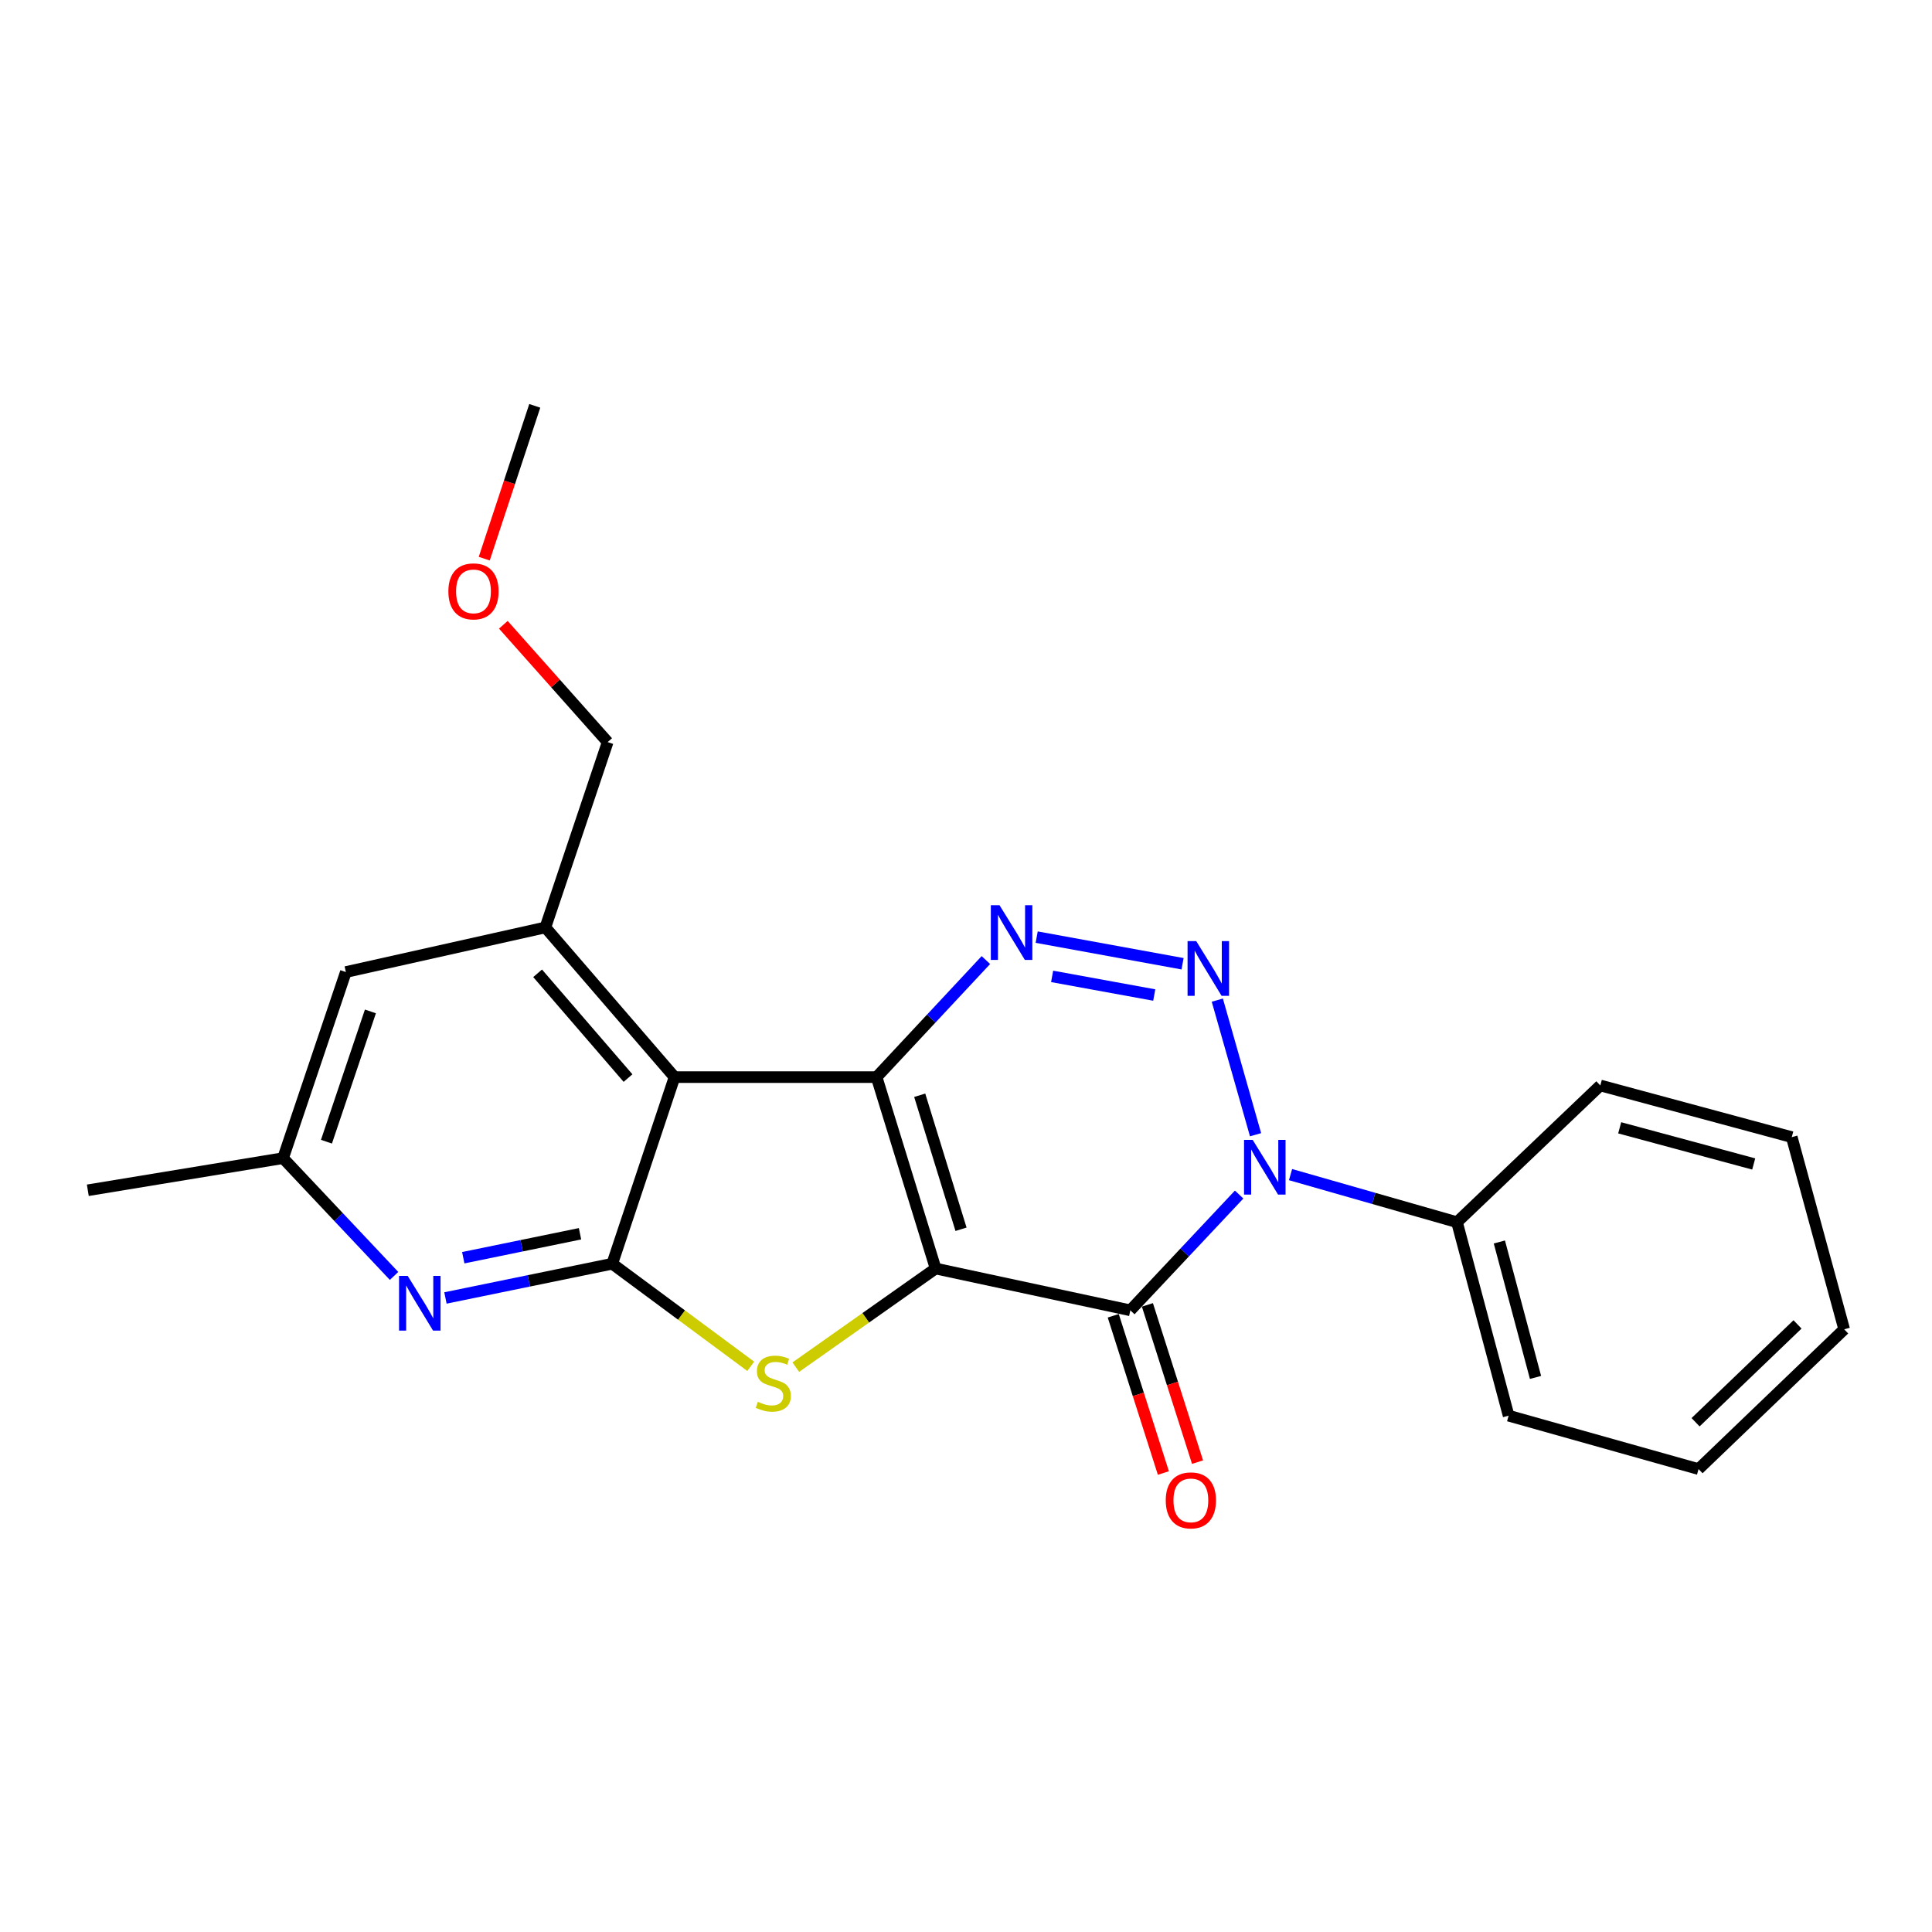 <?xml version='1.0' encoding='iso-8859-1'?>
<svg version='1.1' baseProfile='full'
              xmlns='http://www.w3.org/2000/svg'
                      xmlns:rdkit='http://www.rdkit.org/xml'
                      xmlns:xlink='http://www.w3.org/1999/xlink'
                  xml:space='preserve'
width='1000px' height='1000px' viewBox='0 0 1000 1000'>
<!-- END OF HEADER -->
<rect style='opacity:1.0;fill:#FFFFFF;stroke:none' width='1000' height='1000' x='0' y='0'> </rect>
<path class='bond-0' d='M 484.28,656.595 L 453.726,557.512' style='fill:none;fill-rule:evenodd;stroke:#000000;stroke-width:6px;stroke-linecap:butt;stroke-linejoin:miter;stroke-opacity:1' />
<path class='bond-0' d='M 497.428,636.265 L 476.04,566.907' style='fill:none;fill-rule:evenodd;stroke:#000000;stroke-width:6px;stroke-linecap:butt;stroke-linejoin:miter;stroke-opacity:1' />
<path class='bond-1' d='M 484.28,656.595 L 585.054,678.222' style='fill:none;fill-rule:evenodd;stroke:#000000;stroke-width:6px;stroke-linecap:butt;stroke-linejoin:miter;stroke-opacity:1' />
<path class='bond-6' d='M 484.28,656.595 L 448.093,682.114' style='fill:none;fill-rule:evenodd;stroke:#000000;stroke-width:6px;stroke-linecap:butt;stroke-linejoin:miter;stroke-opacity:1' />
<path class='bond-6' d='M 448.093,682.114 L 411.907,707.632' style='fill:none;fill-rule:evenodd;stroke:#CCCC00;stroke-width:6px;stroke-linecap:butt;stroke-linejoin:miter;stroke-opacity:1' />
<path class='bond-4' d='M 453.726,557.512 L 482.011,527.219' style='fill:none;fill-rule:evenodd;stroke:#000000;stroke-width:6px;stroke-linecap:butt;stroke-linejoin:miter;stroke-opacity:1' />
<path class='bond-4' d='M 482.011,527.219 L 510.296,496.927' style='fill:none;fill-rule:evenodd;stroke:#0000FF;stroke-width:6px;stroke-linecap:butt;stroke-linejoin:miter;stroke-opacity:1' />
<path class='bond-5' d='M 453.726,557.512 L 349.138,557.512' style='fill:none;fill-rule:evenodd;stroke:#000000;stroke-width:6px;stroke-linecap:butt;stroke-linejoin:miter;stroke-opacity:1' />
<path class='bond-2' d='M 585.054,678.222 L 613.214,648.26' style='fill:none;fill-rule:evenodd;stroke:#000000;stroke-width:6px;stroke-linecap:butt;stroke-linejoin:miter;stroke-opacity:1' />
<path class='bond-2' d='M 613.214,648.26 L 641.375,618.298' style='fill:none;fill-rule:evenodd;stroke:#0000FF;stroke-width:6px;stroke-linecap:butt;stroke-linejoin:miter;stroke-opacity:1' />
<path class='bond-10' d='M 576.215,681.04 L 589.19,721.736' style='fill:none;fill-rule:evenodd;stroke:#000000;stroke-width:6px;stroke-linecap:butt;stroke-linejoin:miter;stroke-opacity:1' />
<path class='bond-10' d='M 589.19,721.736 L 602.164,762.431' style='fill:none;fill-rule:evenodd;stroke:#FF0000;stroke-width:6px;stroke-linecap:butt;stroke-linejoin:miter;stroke-opacity:1' />
<path class='bond-10' d='M 593.893,675.404 L 606.868,716.099' style='fill:none;fill-rule:evenodd;stroke:#000000;stroke-width:6px;stroke-linecap:butt;stroke-linejoin:miter;stroke-opacity:1' />
<path class='bond-10' d='M 606.868,716.099 L 619.843,756.795' style='fill:none;fill-rule:evenodd;stroke:#FF0000;stroke-width:6px;stroke-linecap:butt;stroke-linejoin:miter;stroke-opacity:1' />
<path class='bond-3' d='M 649.873,587.333 L 630.08,517.666' style='fill:none;fill-rule:evenodd;stroke:#0000FF;stroke-width:6px;stroke-linecap:butt;stroke-linejoin:miter;stroke-opacity:1' />
<path class='bond-11' d='M 667.982,607.977 L 711.057,620.293' style='fill:none;fill-rule:evenodd;stroke:#0000FF;stroke-width:6px;stroke-linecap:butt;stroke-linejoin:miter;stroke-opacity:1' />
<path class='bond-11' d='M 711.057,620.293 L 754.131,632.608' style='fill:none;fill-rule:evenodd;stroke:#000000;stroke-width:6px;stroke-linecap:butt;stroke-linejoin:miter;stroke-opacity:1' />
<path class='bond-24' d='M 612.094,498.837 L 536.585,485.054' style='fill:none;fill-rule:evenodd;stroke:#0000FF;stroke-width:6px;stroke-linecap:butt;stroke-linejoin:miter;stroke-opacity:1' />
<path class='bond-24' d='M 597.436,515.023 L 544.579,505.375' style='fill:none;fill-rule:evenodd;stroke:#0000FF;stroke-width:6px;stroke-linecap:butt;stroke-linejoin:miter;stroke-opacity:1' />
<path class='bond-9' d='M 349.138,557.512 L 282.288,480.034' style='fill:none;fill-rule:evenodd;stroke:#000000;stroke-width:6px;stroke-linecap:butt;stroke-linejoin:miter;stroke-opacity:1' />
<path class='bond-9' d='M 325.062,558.012 L 278.267,503.777' style='fill:none;fill-rule:evenodd;stroke:#000000;stroke-width:6px;stroke-linecap:butt;stroke-linejoin:miter;stroke-opacity:1' />
<path class='bond-23' d='M 349.138,557.512 L 316.893,654.111' style='fill:none;fill-rule:evenodd;stroke:#000000;stroke-width:6px;stroke-linecap:butt;stroke-linejoin:miter;stroke-opacity:1' />
<path class='bond-7' d='M 388.583,707.203 L 352.738,680.657' style='fill:none;fill-rule:evenodd;stroke:#CCCC00;stroke-width:6px;stroke-linecap:butt;stroke-linejoin:miter;stroke-opacity:1' />
<path class='bond-7' d='M 352.738,680.657 L 316.893,654.111' style='fill:none;fill-rule:evenodd;stroke:#000000;stroke-width:6px;stroke-linecap:butt;stroke-linejoin:miter;stroke-opacity:1' />
<path class='bond-8' d='M 316.893,654.111 L 273.73,662.969' style='fill:none;fill-rule:evenodd;stroke:#000000;stroke-width:6px;stroke-linecap:butt;stroke-linejoin:miter;stroke-opacity:1' />
<path class='bond-8' d='M 273.73,662.969 L 230.566,671.827' style='fill:none;fill-rule:evenodd;stroke:#0000FF;stroke-width:6px;stroke-linecap:butt;stroke-linejoin:miter;stroke-opacity:1' />
<path class='bond-8' d='M 300.214,638.592 L 270,644.793' style='fill:none;fill-rule:evenodd;stroke:#000000;stroke-width:6px;stroke-linecap:butt;stroke-linejoin:miter;stroke-opacity:1' />
<path class='bond-8' d='M 270,644.793 L 239.785,650.993' style='fill:none;fill-rule:evenodd;stroke:#0000FF;stroke-width:6px;stroke-linecap:butt;stroke-linejoin:miter;stroke-opacity:1' />
<path class='bond-13' d='M 203.964,660.418 L 175.241,629.937' style='fill:none;fill-rule:evenodd;stroke:#0000FF;stroke-width:6px;stroke-linecap:butt;stroke-linejoin:miter;stroke-opacity:1' />
<path class='bond-13' d='M 175.241,629.937 L 146.517,599.456' style='fill:none;fill-rule:evenodd;stroke:#000000;stroke-width:6px;stroke-linecap:butt;stroke-linejoin:miter;stroke-opacity:1' />
<path class='bond-12' d='M 282.288,480.034 L 179.019,503.125' style='fill:none;fill-rule:evenodd;stroke:#000000;stroke-width:6px;stroke-linecap:butt;stroke-linejoin:miter;stroke-opacity:1' />
<path class='bond-14' d='M 282.288,480.034 L 314.533,384.105' style='fill:none;fill-rule:evenodd;stroke:#000000;stroke-width:6px;stroke-linecap:butt;stroke-linejoin:miter;stroke-opacity:1' />
<path class='bond-16' d='M 754.131,632.608 L 780.861,732.753' style='fill:none;fill-rule:evenodd;stroke:#000000;stroke-width:6px;stroke-linecap:butt;stroke-linejoin:miter;stroke-opacity:1' />
<path class='bond-16' d='M 776.068,642.845 L 794.779,712.946' style='fill:none;fill-rule:evenodd;stroke:#000000;stroke-width:6px;stroke-linecap:butt;stroke-linejoin:miter;stroke-opacity:1' />
<path class='bond-17' d='M 754.131,632.608 L 828.32,561.831' style='fill:none;fill-rule:evenodd;stroke:#000000;stroke-width:6px;stroke-linecap:butt;stroke-linejoin:miter;stroke-opacity:1' />
<path class='bond-25' d='M 179.019,503.125 L 146.517,599.456' style='fill:none;fill-rule:evenodd;stroke:#000000;stroke-width:6px;stroke-linecap:butt;stroke-linejoin:miter;stroke-opacity:1' />
<path class='bond-25' d='M 191.725,523.507 L 168.974,590.939' style='fill:none;fill-rule:evenodd;stroke:#000000;stroke-width:6px;stroke-linecap:butt;stroke-linejoin:miter;stroke-opacity:1' />
<path class='bond-18' d='M 146.517,599.456 L 45.455,616.084' style='fill:none;fill-rule:evenodd;stroke:#000000;stroke-width:6px;stroke-linecap:butt;stroke-linejoin:miter;stroke-opacity:1' />
<path class='bond-15' d='M 314.533,384.105 L 287.53,353.744' style='fill:none;fill-rule:evenodd;stroke:#000000;stroke-width:6px;stroke-linecap:butt;stroke-linejoin:miter;stroke-opacity:1' />
<path class='bond-15' d='M 287.53,353.744 L 260.526,323.382' style='fill:none;fill-rule:evenodd;stroke:#FF0000;stroke-width:6px;stroke-linecap:butt;stroke-linejoin:miter;stroke-opacity:1' />
<path class='bond-19' d='M 250.645,289.163 L 263.719,249.616' style='fill:none;fill-rule:evenodd;stroke:#FF0000;stroke-width:6px;stroke-linecap:butt;stroke-linejoin:miter;stroke-opacity:1' />
<path class='bond-19' d='M 263.719,249.616 L 276.794,210.07' style='fill:none;fill-rule:evenodd;stroke:#000000;stroke-width:6px;stroke-linecap:butt;stroke-linejoin:miter;stroke-opacity:1' />
<path class='bond-21' d='M 780.861,732.753 L 879.171,760.39' style='fill:none;fill-rule:evenodd;stroke:#000000;stroke-width:6px;stroke-linecap:butt;stroke-linejoin:miter;stroke-opacity:1' />
<path class='bond-20' d='M 828.32,561.831 L 927.414,588.571' style='fill:none;fill-rule:evenodd;stroke:#000000;stroke-width:6px;stroke-linecap:butt;stroke-linejoin:miter;stroke-opacity:1' />
<path class='bond-20' d='M 838.35,583.756 L 907.716,602.474' style='fill:none;fill-rule:evenodd;stroke:#000000;stroke-width:6px;stroke-linecap:butt;stroke-linejoin:miter;stroke-opacity:1' />
<path class='bond-22' d='M 927.414,588.571 L 954.545,688.046' style='fill:none;fill-rule:evenodd;stroke:#000000;stroke-width:6px;stroke-linecap:butt;stroke-linejoin:miter;stroke-opacity:1' />
<path class='bond-26' d='M 879.171,760.39 L 954.545,688.046' style='fill:none;fill-rule:evenodd;stroke:#000000;stroke-width:6px;stroke-linecap:butt;stroke-linejoin:miter;stroke-opacity:1' />
<path class='bond-26' d='M 877.629,736.152 L 930.391,685.511' style='fill:none;fill-rule:evenodd;stroke:#000000;stroke-width:6px;stroke-linecap:butt;stroke-linejoin:miter;stroke-opacity:1' />
<path  class='atom-3' d='M 648.396 590.007
L 657.676 605.007
Q 658.596 606.487, 660.076 609.167
Q 661.556 611.847, 661.636 612.007
L 661.636 590.007
L 665.396 590.007
L 665.396 618.327
L 661.516 618.327
L 651.556 601.927
Q 650.396 600.007, 649.156 597.807
Q 647.956 595.607, 647.596 594.927
L 647.596 618.327
L 643.916 618.327
L 643.916 590.007
L 648.396 590.007
' fill='#0000FF'/>
<path  class='atom-4' d='M 619.161 487.11
L 628.441 502.11
Q 629.361 503.59, 630.841 506.27
Q 632.321 508.95, 632.401 509.11
L 632.401 487.11
L 636.161 487.11
L 636.161 515.43
L 632.281 515.43
L 622.321 499.03
Q 621.161 497.11, 619.921 494.91
Q 618.721 492.71, 618.361 492.03
L 618.361 515.43
L 614.681 515.43
L 614.681 487.11
L 619.161 487.11
' fill='#0000FF'/>
<path  class='atom-5' d='M 517.336 468.524
L 526.616 483.524
Q 527.536 485.004, 529.016 487.684
Q 530.496 490.364, 530.576 490.524
L 530.576 468.524
L 534.336 468.524
L 534.336 496.844
L 530.456 496.844
L 520.496 480.444
Q 519.336 478.524, 518.096 476.324
Q 516.896 474.124, 516.536 473.444
L 516.536 496.844
L 512.856 496.844
L 512.856 468.524
L 517.336 468.524
' fill='#0000FF'/>
<path  class='atom-7' d='M 392.257 725.568
Q 392.577 725.688, 393.897 726.248
Q 395.217 726.808, 396.657 727.168
Q 398.137 727.488, 399.577 727.488
Q 402.257 727.488, 403.817 726.208
Q 405.377 724.888, 405.377 722.608
Q 405.377 721.048, 404.577 720.088
Q 403.817 719.128, 402.617 718.608
Q 401.417 718.088, 399.417 717.488
Q 396.897 716.728, 395.377 716.008
Q 393.897 715.288, 392.817 713.768
Q 391.777 712.248, 391.777 709.688
Q 391.777 706.128, 394.177 703.928
Q 396.617 701.728, 401.417 701.728
Q 404.697 701.728, 408.417 703.288
L 407.497 706.368
Q 404.097 704.968, 401.537 704.968
Q 398.777 704.968, 397.257 706.128
Q 395.737 707.248, 395.777 709.208
Q 395.777 710.728, 396.537 711.648
Q 397.337 712.568, 398.457 713.088
Q 399.617 713.608, 401.537 714.208
Q 404.097 715.008, 405.617 715.808
Q 407.137 716.608, 408.217 718.248
Q 409.337 719.848, 409.337 722.608
Q 409.337 726.528, 406.697 728.648
Q 404.097 730.728, 399.737 730.728
Q 397.217 730.728, 395.297 730.168
Q 393.417 729.648, 391.177 728.728
L 392.257 725.568
' fill='#CCCC00'/>
<path  class='atom-9' d='M 211.024 660.392
L 220.304 675.392
Q 221.224 676.872, 222.704 679.552
Q 224.184 682.232, 224.264 682.392
L 224.264 660.392
L 228.024 660.392
L 228.024 688.712
L 224.144 688.712
L 214.184 672.312
Q 213.024 670.392, 211.784 668.192
Q 210.584 665.992, 210.224 665.312
L 210.224 688.712
L 206.544 688.712
L 206.544 660.392
L 211.024 660.392
' fill='#0000FF'/>
<path  class='atom-11' d='M 603.391 776.592
Q 603.391 769.792, 606.751 765.992
Q 610.111 762.192, 616.391 762.192
Q 622.671 762.192, 626.031 765.992
Q 629.391 769.792, 629.391 776.592
Q 629.391 783.472, 625.991 787.392
Q 622.591 791.272, 616.391 791.272
Q 610.151 791.272, 606.751 787.392
Q 603.391 783.512, 603.391 776.592
M 616.391 788.072
Q 620.711 788.072, 623.031 785.192
Q 625.391 782.272, 625.391 776.592
Q 625.391 771.032, 623.031 768.232
Q 620.711 765.392, 616.391 765.392
Q 612.071 765.392, 609.711 768.192
Q 607.391 770.992, 607.391 776.592
Q 607.391 782.312, 609.711 785.192
Q 612.071 788.072, 616.391 788.072
' fill='#FF0000'/>
<path  class='atom-16' d='M 232.075 306.089
Q 232.075 299.289, 235.435 295.489
Q 238.795 291.689, 245.075 291.689
Q 251.355 291.689, 254.715 295.489
Q 258.075 299.289, 258.075 306.089
Q 258.075 312.969, 254.675 316.889
Q 251.275 320.769, 245.075 320.769
Q 238.835 320.769, 235.435 316.889
Q 232.075 313.009, 232.075 306.089
M 245.075 317.569
Q 249.395 317.569, 251.715 314.689
Q 254.075 311.769, 254.075 306.089
Q 254.075 300.529, 251.715 297.729
Q 249.395 294.889, 245.075 294.889
Q 240.755 294.889, 238.395 297.689
Q 236.075 300.489, 236.075 306.089
Q 236.075 311.809, 238.395 314.689
Q 240.755 317.569, 245.075 317.569
' fill='#FF0000'/>
</svg>
